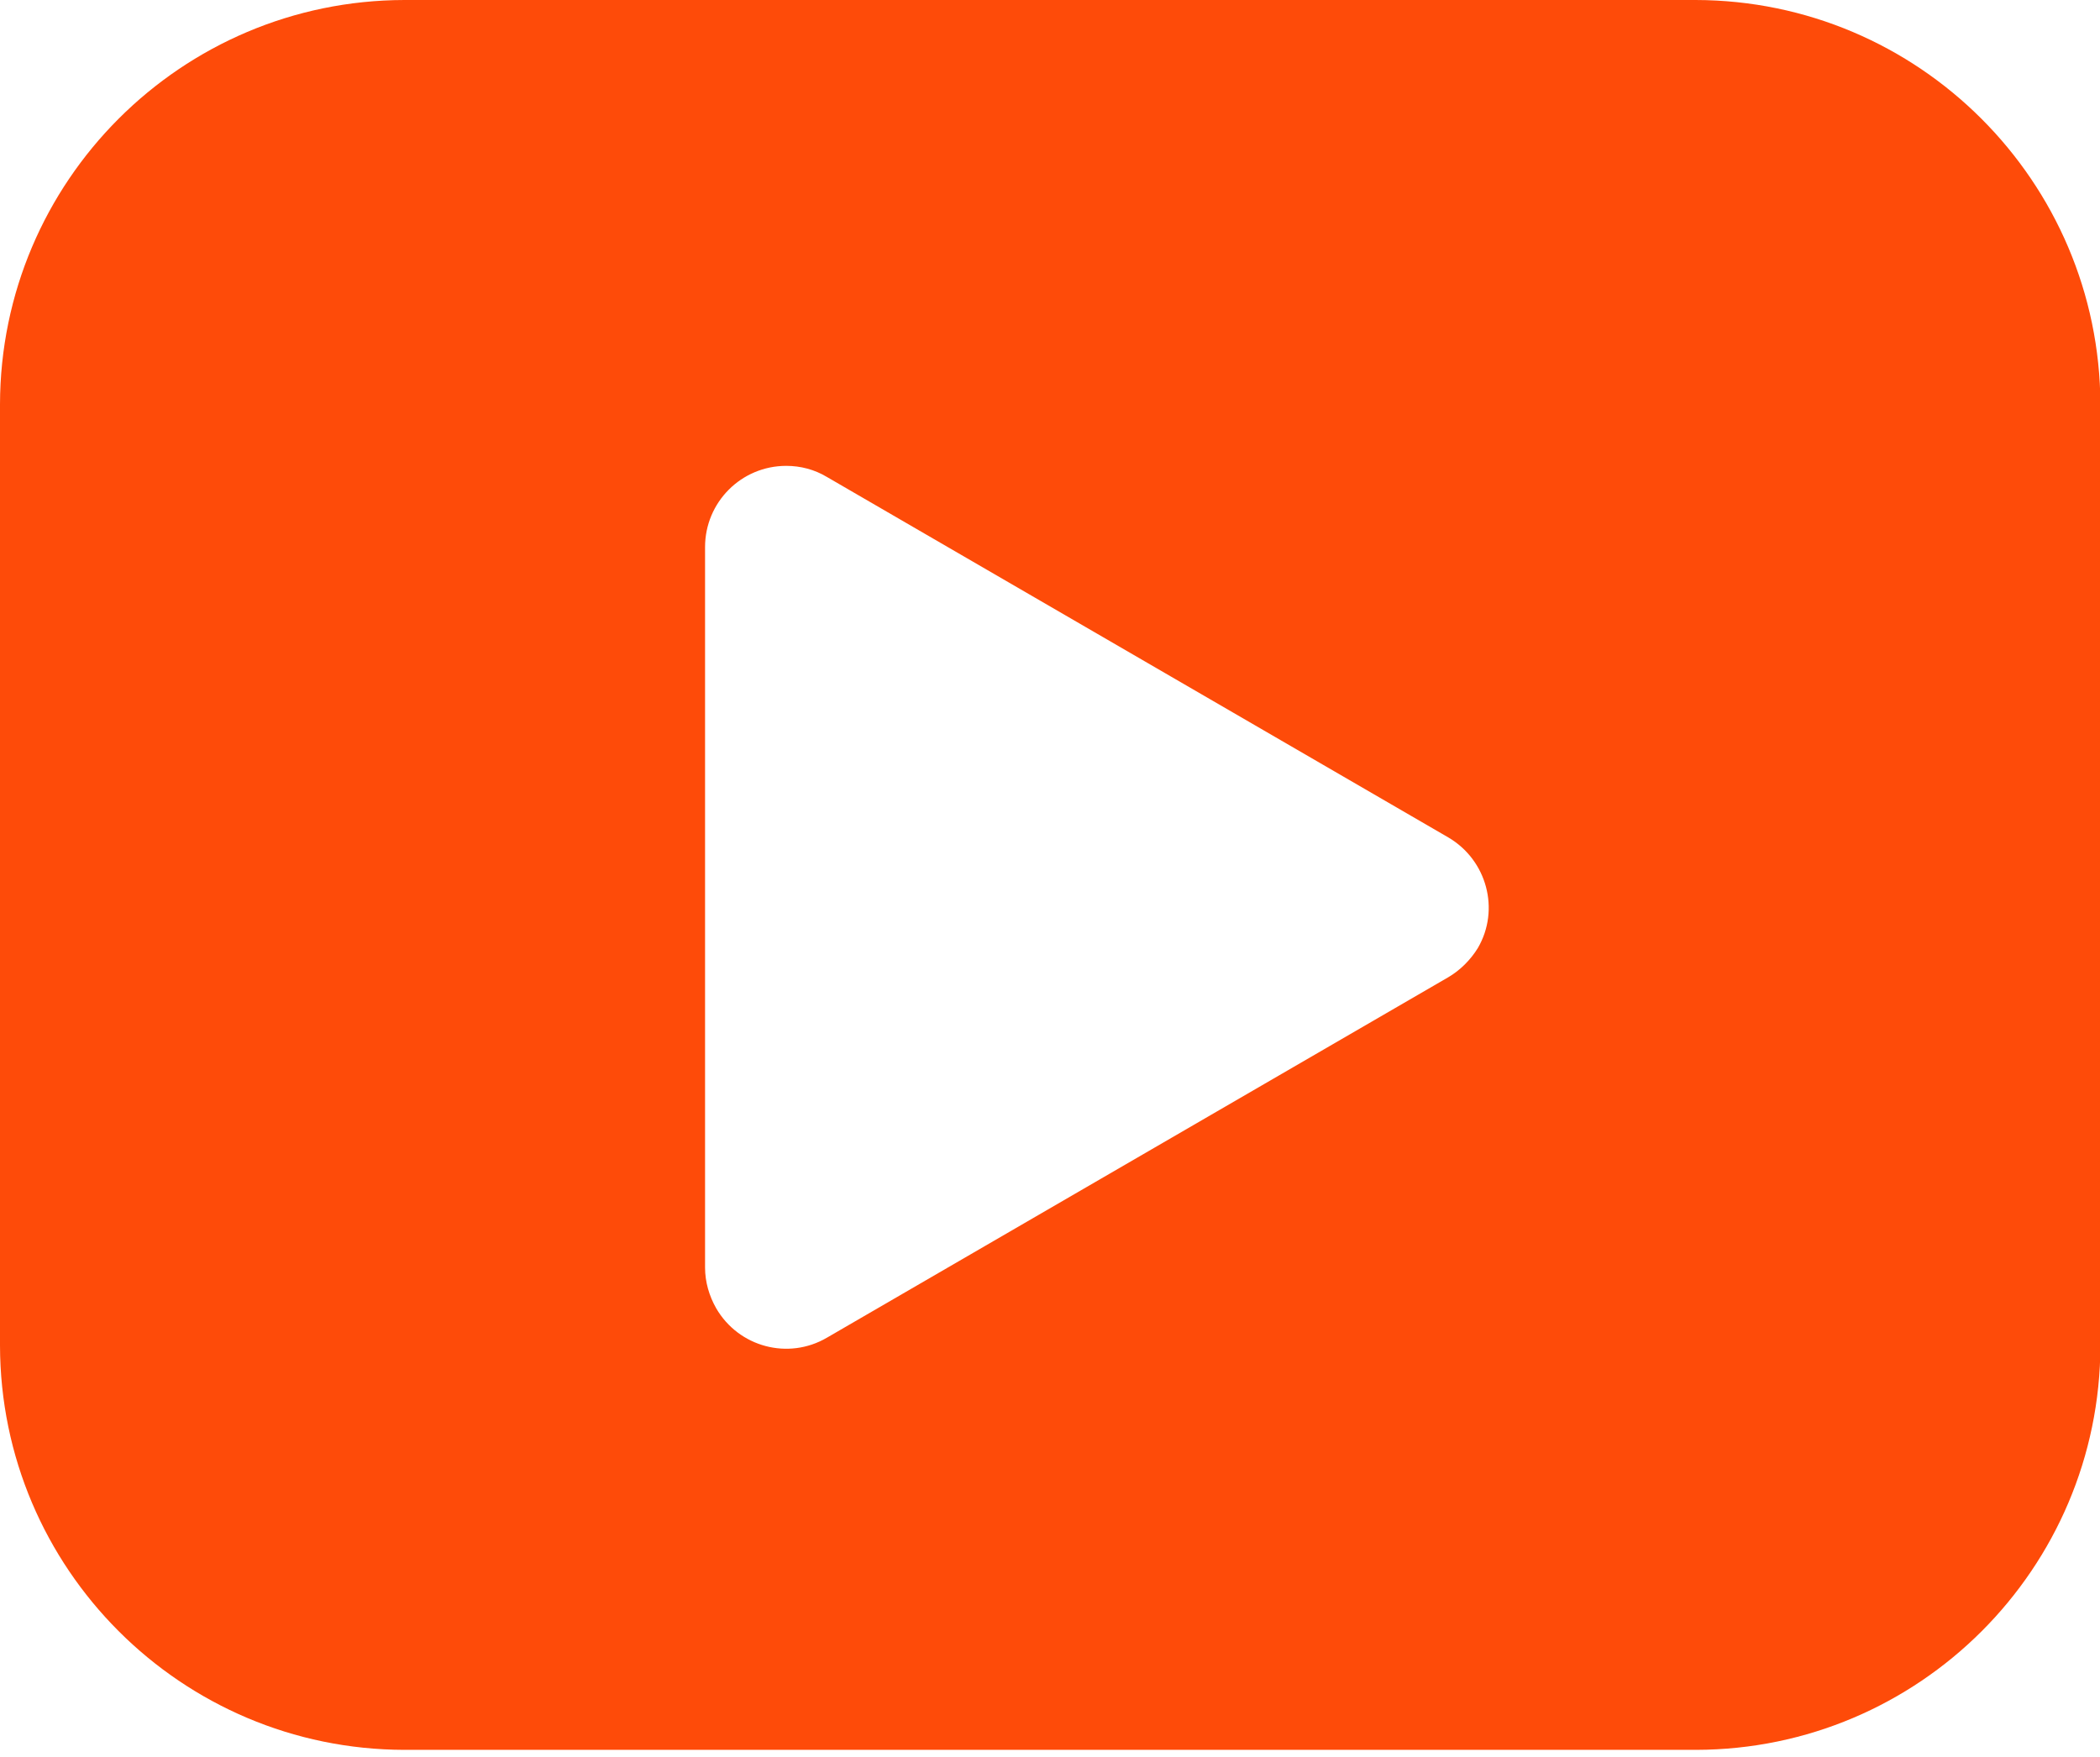 <?xml version="1.0" encoding="utf-8"?>
<!-- Generator: Adobe Illustrator 27.0.0, SVG Export Plug-In . SVG Version: 6.00 Build 0)  -->
<svg version="1.1" id="Isolation_Mode" xmlns="http://www.w3.org/2000/svg" xmlns:xlink="http://www.w3.org/1999/xlink" x="0px"
	 y="0px" viewBox="0 0 512 428.4" style="enable-background:new 0 0 512 428.4;" xml:space="preserve">
<style type="text/css">
	.st0{fill:#FE4B09;}
</style>
<g id="_118">
	<path class="st0" d="M413.4,0H98.6C44.2,0.1,0.1,44.2,0,98.6v229.5c0.1,54.4,44.2,98.5,98.6,98.6h314.9
		c54.4-0.1,98.5-44.2,98.6-98.6V98.6C511.9,44.2,467.8,0.1,413.4,0L413.4,0z M353.1,238.3l-151.5,87.9c-9.4,5.5-21.5,2.3-27-7.2
		c-1.7-3-2.7-6.4-2.7-9.9V133.4c0-10.9,8.8-19.8,19.8-19.8c3.5,0,6.9,0.9,9.9,2.7l151.5,87.9c9.4,5.5,12.7,17.6,7.2,27
		C358.5,234.1,356,236.6,353.1,238.3L353.1,238.3z"/>
</g>
</svg>
